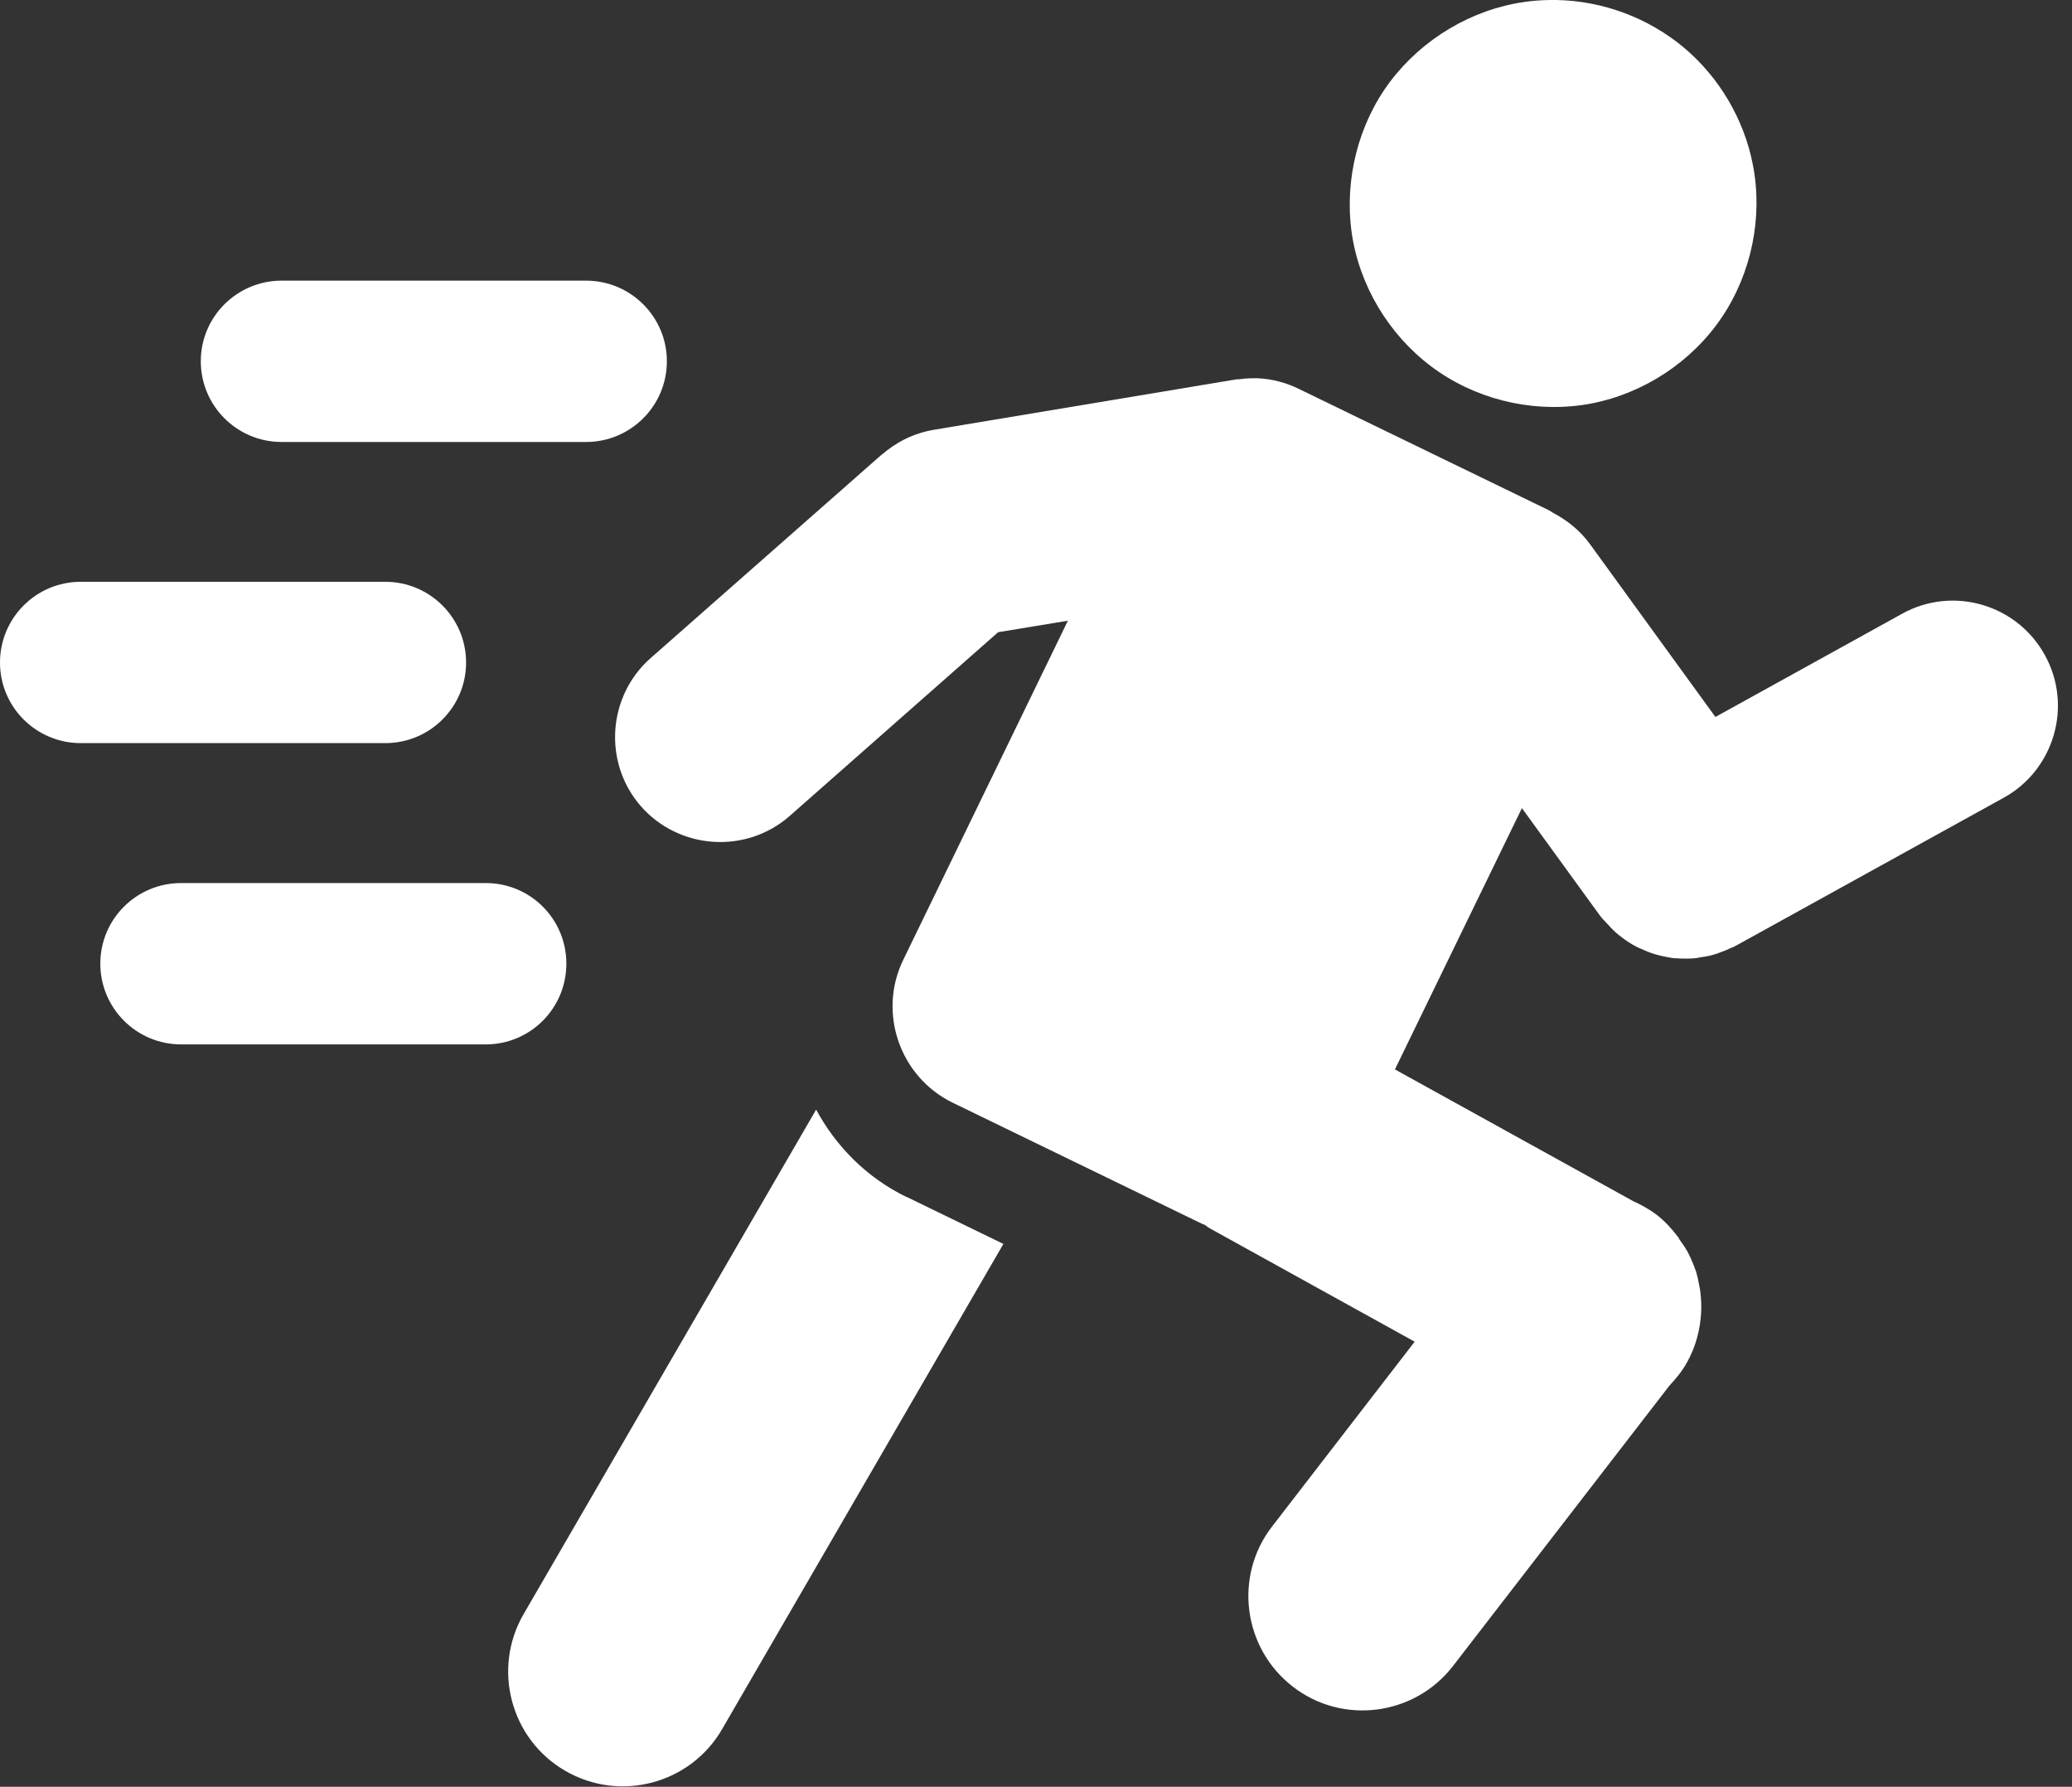 <?xml version="1.0" encoding="UTF-8" standalone="no"?><svg xmlns="http://www.w3.org/2000/svg" xmlns:xlink="http://www.w3.org/1999/xlink" fill="#000000" height="38.2" preserveAspectRatio="xMidYMid meet" version="1" viewBox="0.0 -0.0 44.3 38.2" width="44.3" zoomAndPan="magnify"><rect x="0.0" y="-0.0" width="44.3" height="38.2" fill="#333333" stroke="none"/><defs><clipPath id="a"><path d="M 10 23 L 22 23 L 22 38.191 L 10 38.191 Z M 10 23"/></clipPath></defs><g><g id="change1_1"><path d="M 26.871 8.086 C 26.605 8.086 26.559 8.102 26.453 8.113 C 26.508 8.105 26.492 8.102 26.418 8.113 L 19.969 9.188 C 19.531 9.262 19.152 9.457 18.852 9.723 C 18.887 9.691 18.895 9.68 18.82 9.746 L 13.91 14.07 C 12.984 14.887 12.891 16.312 13.707 17.242 C 14.527 18.168 15.953 18.262 16.883 17.445 L 21.34 13.516 L 22.832 13.27 L 19.312 20.52 C 18.762 21.648 19.238 23.023 20.367 23.574 L 25.684 26.156 C 25.742 26.184 25.746 26.18 25.758 26.184 C 25.781 26.199 25.805 26.227 25.883 26.27 L 30.246 28.684 L 27.199 32.633 C 26.375 33.695 26.574 35.234 27.641 36.059 C 28.703 36.883 30.242 36.684 31.066 35.617 L 35.695 29.621 C 35.828 29.48 35.965 29.316 36.074 29.117 C 36.262 28.777 36.352 28.414 36.371 28.059 C 36.379 27.918 36.371 27.773 36.355 27.629 L 36.355 27.625 C 36.348 27.559 36.336 27.516 36.332 27.492 C 36.332 27.492 36.332 27.488 36.332 27.488 C 36.316 27.402 36.297 27.305 36.266 27.199 L 36.266 27.195 C 36.23 27.09 36.191 26.996 36.152 26.91 C 36.152 26.91 36.152 26.91 36.152 26.906 C 36.145 26.898 36.133 26.859 36.102 26.805 L 36.102 26.801 C 36.047 26.695 35.98 26.598 35.91 26.504 C 35.91 26.504 35.902 26.484 35.891 26.465 C 35.883 26.453 35.879 26.453 35.871 26.441 C 35.871 26.441 35.871 26.438 35.871 26.438 L 35.867 26.43 C 35.863 26.43 35.859 26.426 35.859 26.422 L 35.855 26.418 C 35.738 26.266 35.602 26.113 35.422 25.973 C 35.246 25.84 35.062 25.742 34.891 25.668 L 34.926 25.684 L 29.824 22.863 L 32.539 17.277 L 34.207 19.574 C 34.27 19.656 34.301 19.684 34.289 19.668 C 34.332 19.719 34.363 19.75 34.387 19.773 C 34.445 19.84 34.512 19.91 34.598 19.98 C 34.648 20.02 34.684 20.047 34.711 20.066 C 34.789 20.125 34.875 20.18 34.969 20.23 C 35.02 20.258 35.055 20.273 35.078 20.281 C 35.164 20.32 35.262 20.363 35.367 20.395 C 35.422 20.414 35.461 20.418 35.477 20.426 C 35.566 20.445 35.664 20.469 35.781 20.484 C 35.844 20.488 35.887 20.488 35.914 20.492 C 36.016 20.496 36.113 20.496 36.219 20.488 C 36.27 20.484 36.309 20.477 36.34 20.469 C 36.43 20.457 36.531 20.441 36.637 20.41 C 36.707 20.391 36.758 20.371 36.793 20.355 C 36.793 20.355 36.793 20.355 36.797 20.355 C 36.875 20.328 36.957 20.293 37.039 20.25 C 36.992 20.273 37.02 20.27 37.113 20.219 L 42.84 17.055 C 43.922 16.457 44.32 15.086 43.719 14.004 C 43.121 12.918 41.754 12.52 40.668 13.121 L 36.676 15.328 L 34 11.641 C 33.781 11.336 33.496 11.117 33.199 10.961 C 33.195 10.957 33.172 10.938 33.094 10.898 L 27.781 8.32 C 27.508 8.184 27.199 8.098 26.871 8.086" fill="#ffffff"/></g><g id="change1_2"><path d="M 33.27 0 C 32.969 -0.004 32.672 0.02 32.379 0.078 C 31.262 0.297 30.238 0.973 29.598 1.918 C 28.965 2.859 28.719 4.059 28.934 5.18 C 29.152 6.297 29.828 7.32 30.773 7.957 C 31.715 8.594 32.914 8.84 34.031 8.625 C 35.152 8.406 36.176 7.73 36.812 6.785 C 37.449 5.84 37.695 4.641 37.477 3.523 C 37.289 2.551 36.758 1.652 36 1.016 C 35.238 0.379 34.262 0.016 33.27 0" fill="#ffffff"/></g><g clip-path="url(#a)" id="change1_6"><path d="M 17.449 23.723 L 11.195 34.508 C 10.516 35.68 10.918 37.184 12.086 37.859 C 13.258 38.539 14.762 38.137 15.438 36.969 L 21.453 26.594 L 19.387 25.59 L 19.387 25.594 C 18.527 25.176 17.875 24.508 17.449 23.723" fill="#ffffff"/></g><g id="change1_3"><path d="M 6.02 6 L 12.531 6 C 13.484 6 14.258 6.773 14.258 7.723 C 14.258 8.676 13.484 9.449 12.531 9.449 L 6.02 9.449 C 5.066 9.449 4.293 8.676 4.293 7.723 C 4.293 6.773 5.066 6 6.02 6" fill="#ffffff"/></g><g id="change1_4"><path d="M 1.727 12.438 L 8.238 12.438 C 9.191 12.438 9.965 13.211 9.965 14.164 C 9.965 15.117 9.191 15.887 8.238 15.887 L 1.727 15.887 C 0.773 15.887 0 15.117 0 14.164 C 0 13.211 0.773 12.438 1.727 12.438" fill="#ffffff"/></g><g id="change1_5"><path d="M 3.871 18.879 L 10.387 18.879 C 11.34 18.879 12.109 19.648 12.109 20.602 C 12.109 21.555 11.34 22.328 10.387 22.328 L 3.871 22.328 C 2.918 22.328 2.145 21.555 2.145 20.602 C 2.145 19.648 2.918 18.879 3.871 18.879" fill="#ffffff"/></g></g></svg>